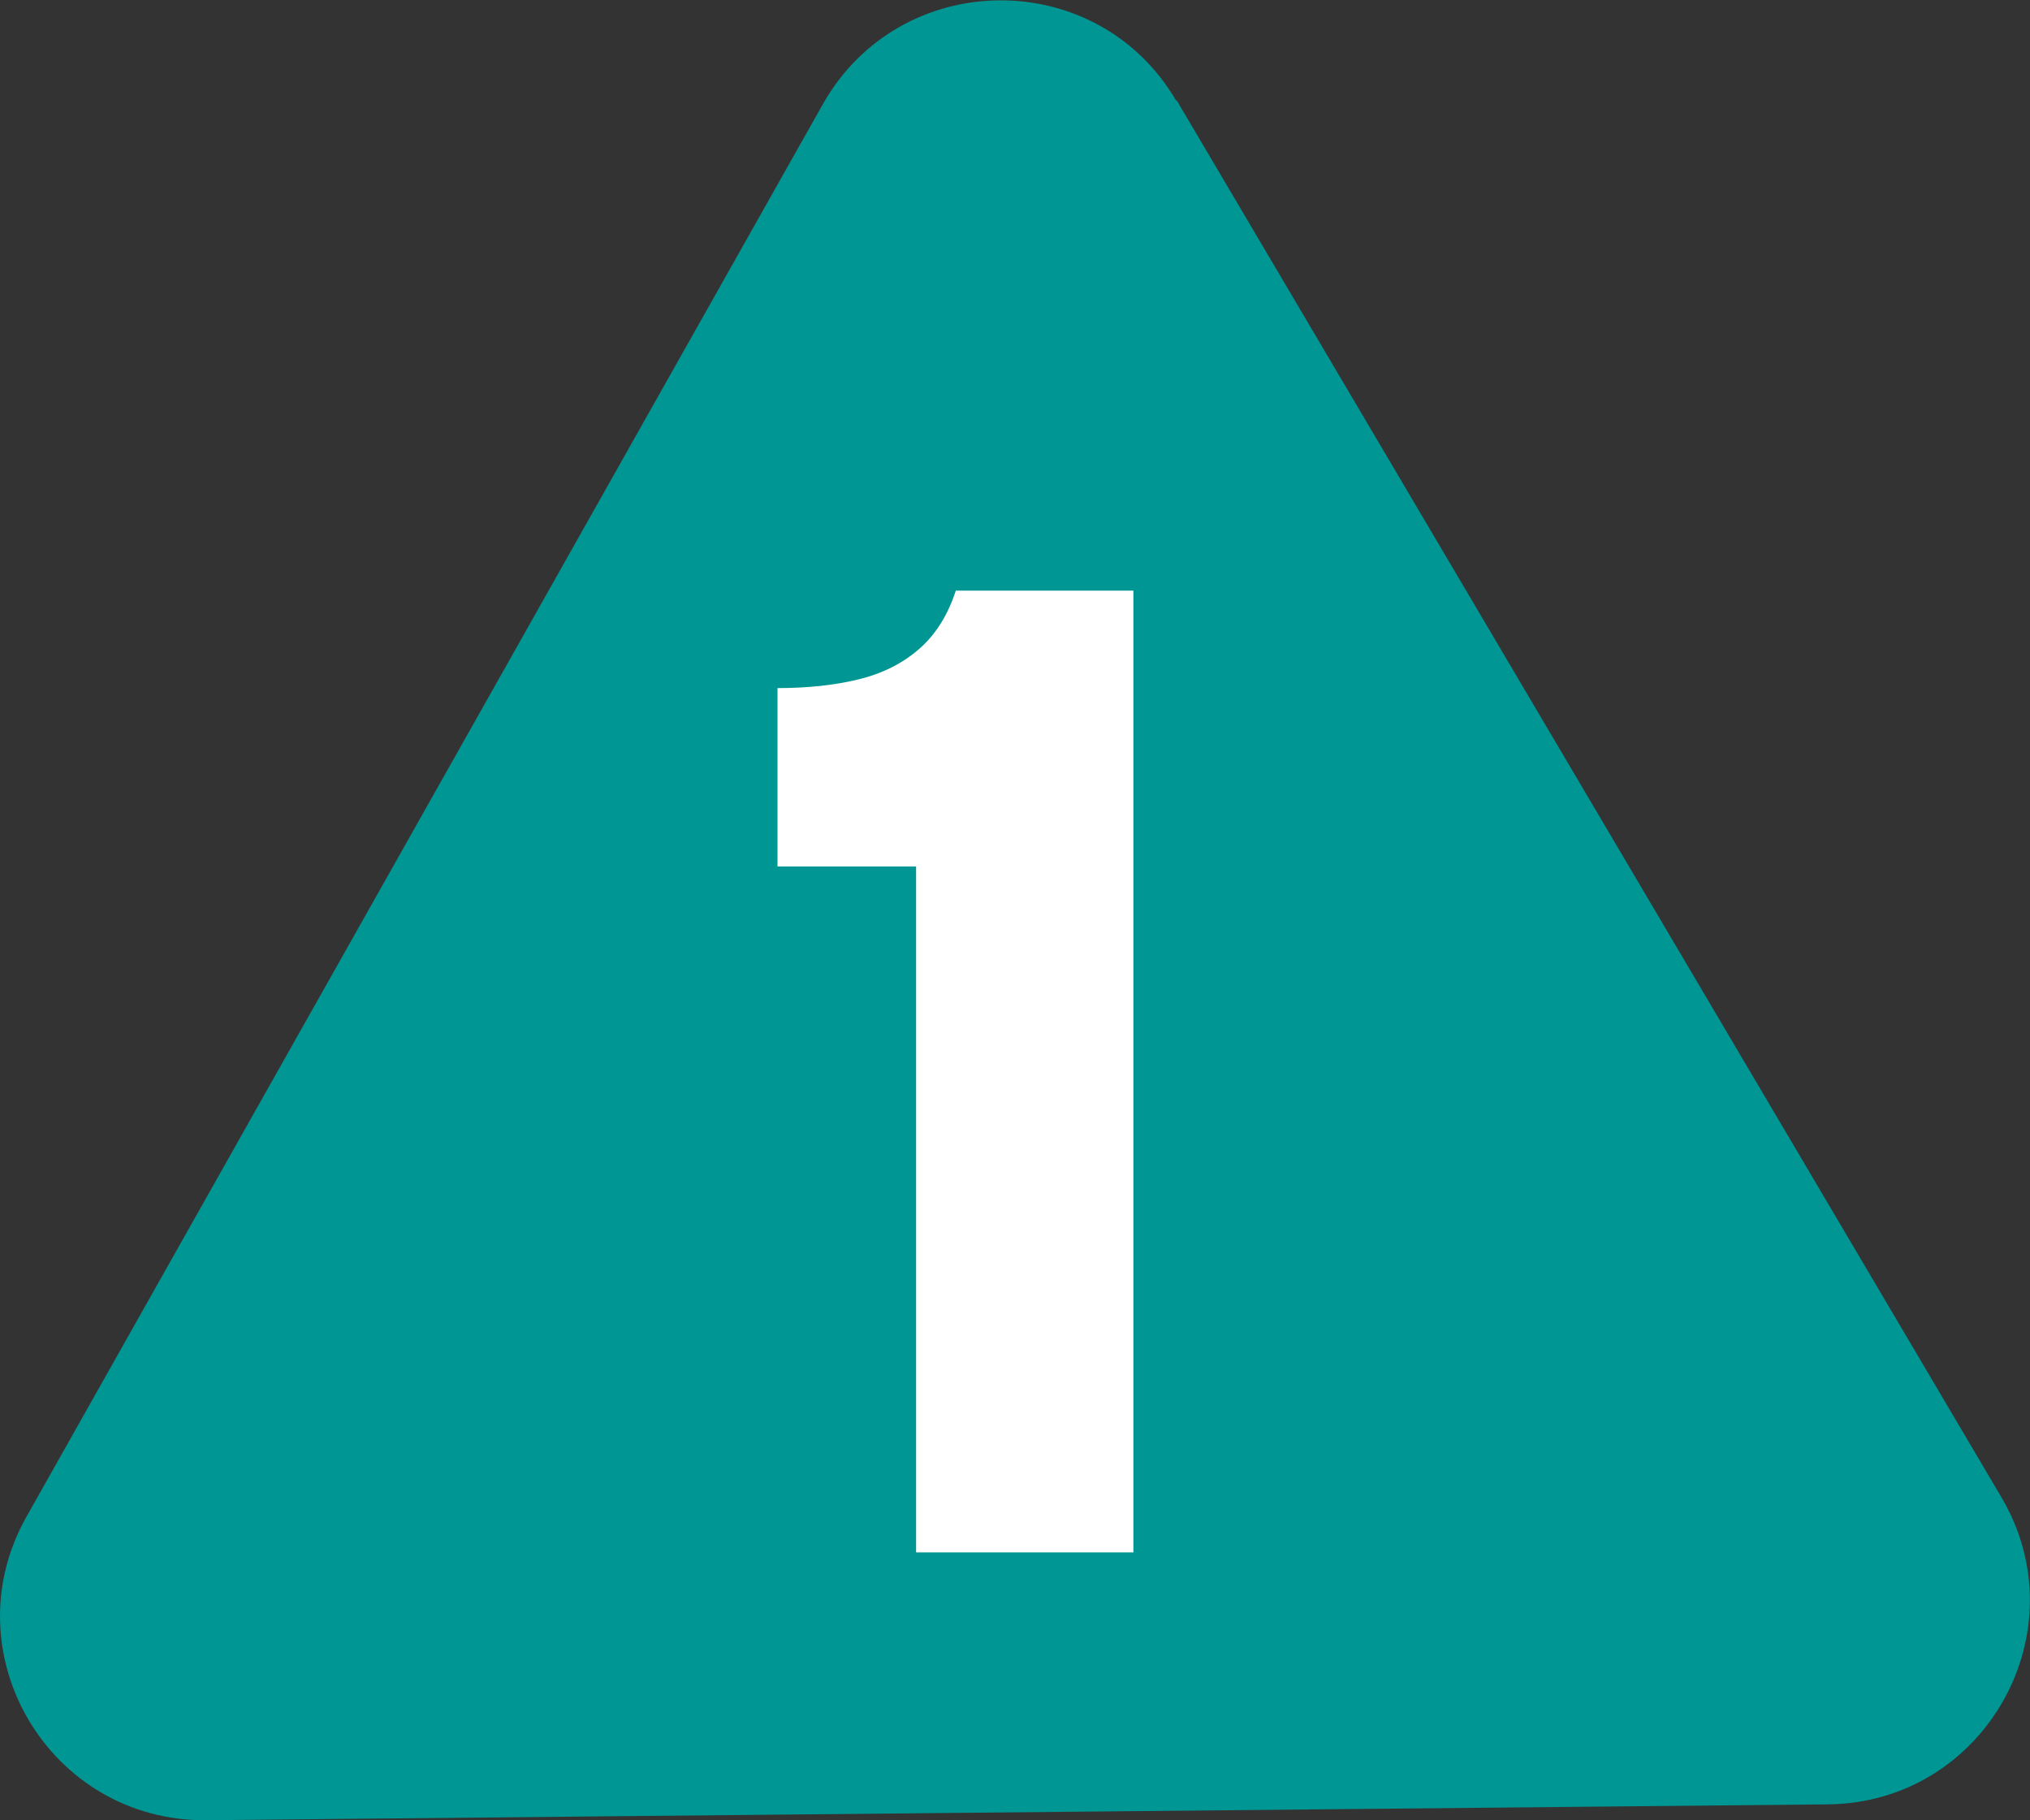 <?xml version="1.0" encoding="UTF-8"?><svg id="_レイヤー_2" xmlns="http://www.w3.org/2000/svg" viewBox="0 0 28.12 25.21"><rect x="0" y="0" width="28.12" height="25.21" fill="#333333" stroke="none"/><defs><style>.cls-1{fill:#009693;}.cls-2{fill:#fff;}</style></defs><g id="_レイヤー_1-2"><g><path class="cls-1" d="M16.3,1.39l11.42,19.34c1.11,1.87-.23,4.24-2.4,4.26l-22.46,.22c-2.18,.02-3.56-2.32-2.49-4.21L11.4,1.44c1.07-1.89,3.79-1.92,4.89-.05Z"/><path class="cls-2" d="M12.69,21.5V12h-1.92v-2.47c.42,0,.79-.04,1.12-.12s.61-.22,.84-.42c.23-.2,.4-.47,.51-.81h2.46v13.32h-3.01Z"/></g></g></svg>